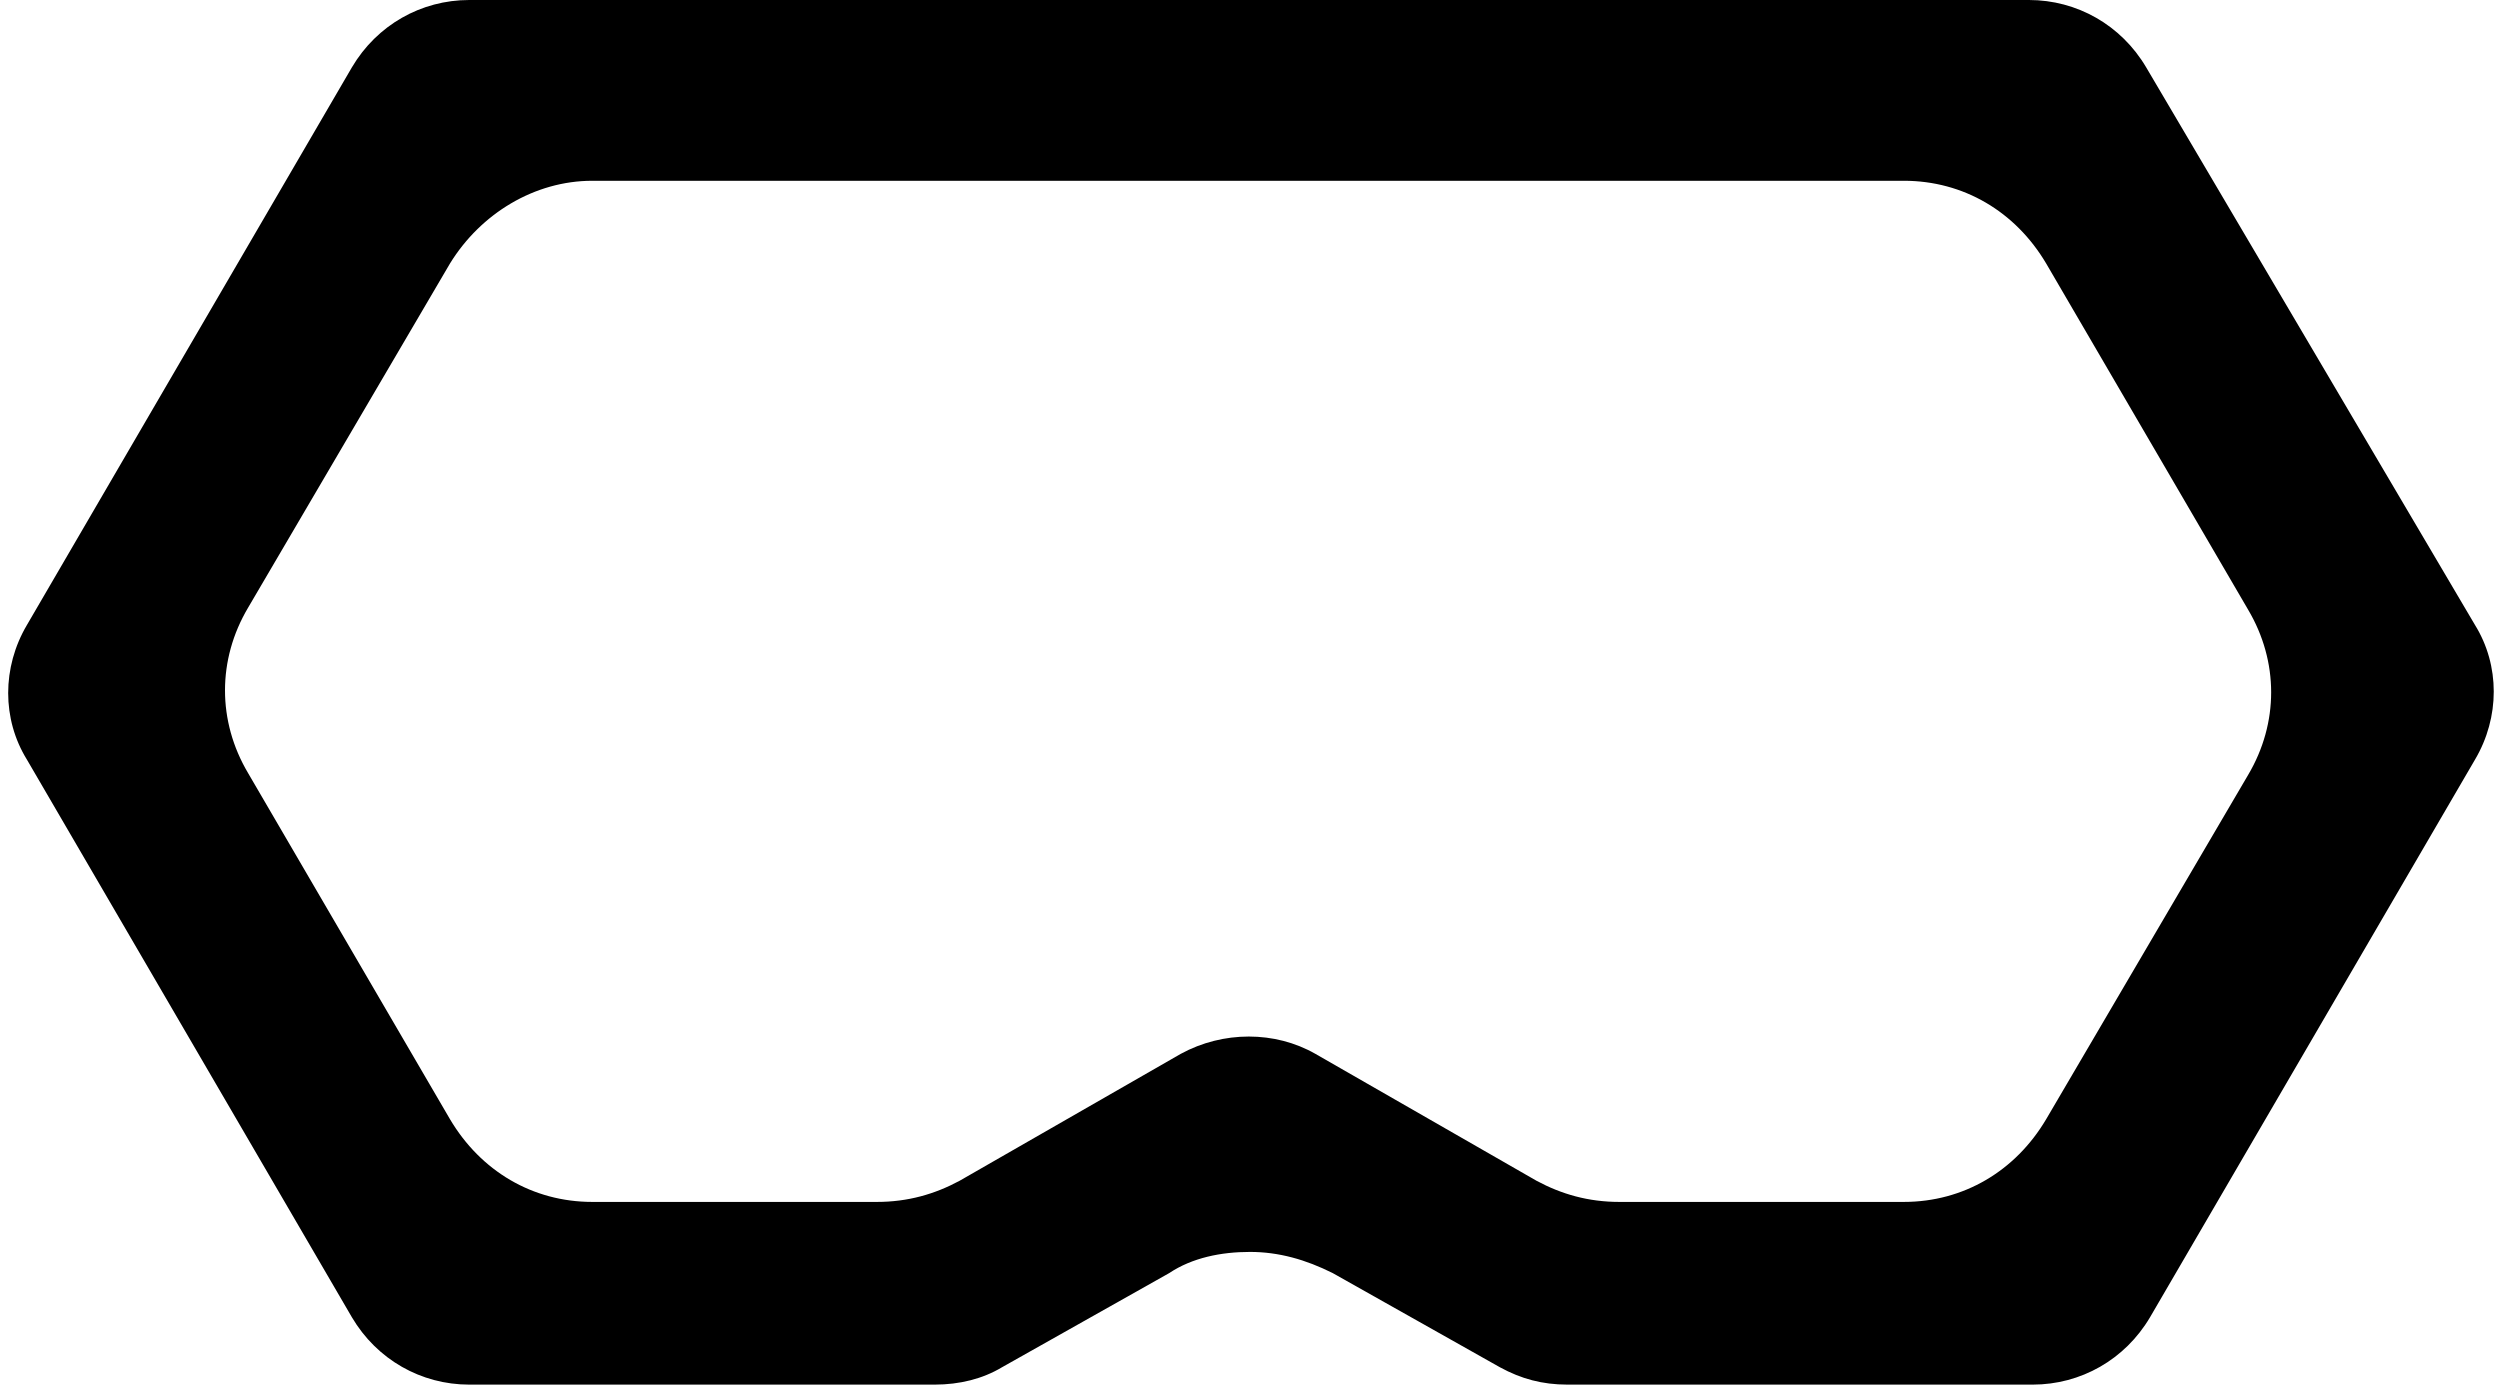 <?xml version="1.0" encoding="utf-8"?>
<!-- Generator: Adobe Illustrator 26.0.1, SVG Export Plug-In . SVG Version: 6.00 Build 0)  -->
<svg version="1.1" id="Layer_1" xmlns="http://www.w3.org/2000/svg" xmlns:xlink="http://www.w3.org/1999/xlink" x="0px" y="0px"
	 viewBox="0 0 130 72" style="enable-background:new 0 0 130 72;" xml:space="preserve">
<path d="M65,65.1c1.5,0,2.9,0.4,4.3,1.1l8.7,4.9c1.1,0.6,2.2,0.9,3.5,0.9h24.2c2.5,0,4.8-1.3,6.1-3.5l16.9-29c1.3-2.2,1.3-4.9,0-7
	l-17.1-29c-1.3-2.2-3.6-3.5-6.1-3.5H24.4c-2.5,0-4.8,1.3-6.1,3.5l-16.9,29c-1.3,2.2-1.3,4.9,0,7l16.9,29c1.3,2.2,3.6,3.5,6.1,3.5
	h24.2c1.3,0,2.5-0.3,3.5-0.9l8.7-4.9C62,65.4,63.5,65.1,65,65.1z M49.9,61.4c-1.3,0.7-2.7,1.1-4.3,1.1H30.8c-3.1,0-5.8-1.6-7.4-4.3
	l-10.5-18c-1.6-2.7-1.6-5.9,0-8.6l10.5-17.9c1.6-2.6,4.4-4.3,7.4-4.3H99c3.1,0,5.8,1.6,7.4,4.3l10.5,18c1.6,2.7,1.6,5.9,0,8.6
	l-10.5,17.9c-1.6,2.7-4.3,4.3-7.4,4.3H84.2c-1.6,0-3-0.4-4.3-1.1l-11.5-6.6c-2.1-1.2-4.8-1.2-7,0L49.9,61.4z"/>
</svg>

